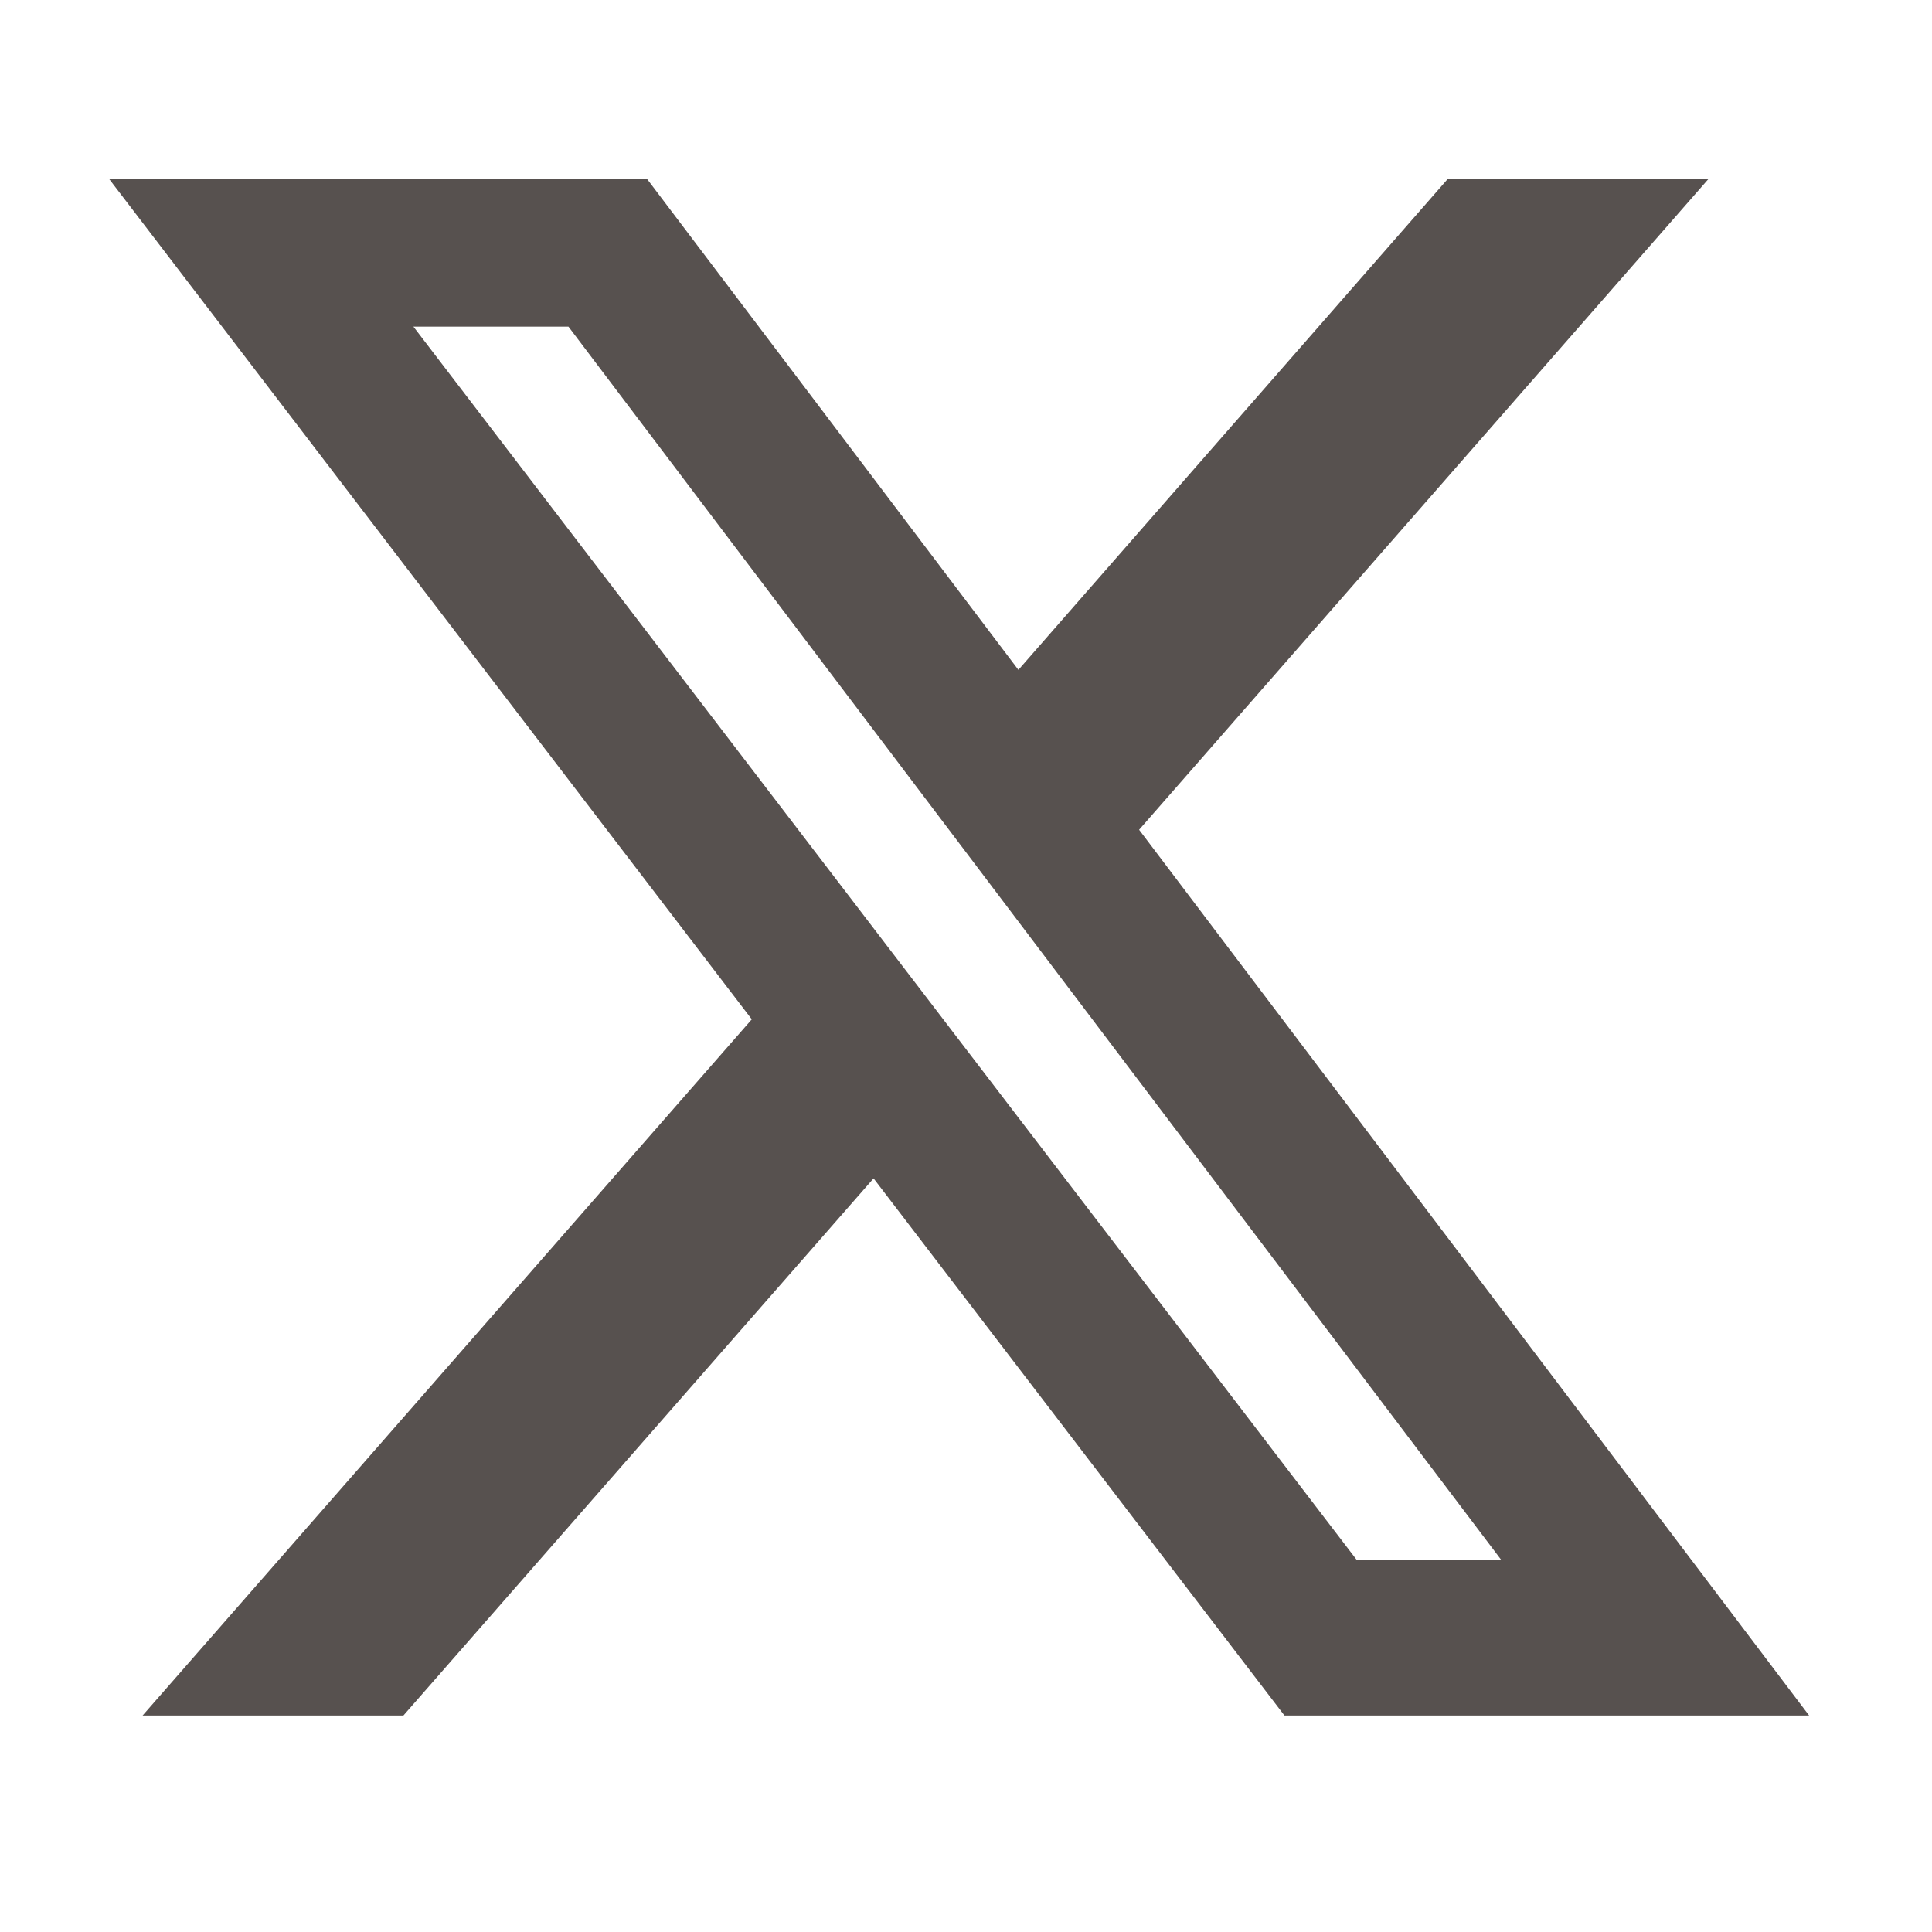  <svg xmlns="http://www.w3.org/2000/svg" width="25" height="25" viewBox="0 0 25 25"
                                 fill="none">
                                 <path
                                    d="M18.736 2.313H22.11L14.74 10.737L23.41 22.199H16.621L11.304 15.248L5.22 22.199H1.845L9.728 13.19L1.41 2.313H8.371L13.178 8.668L18.736 2.313ZM17.552 20.18H19.422L7.356 4.227H5.35L17.552 20.18Z"
                                    fill="#57514F" />
                              </svg>